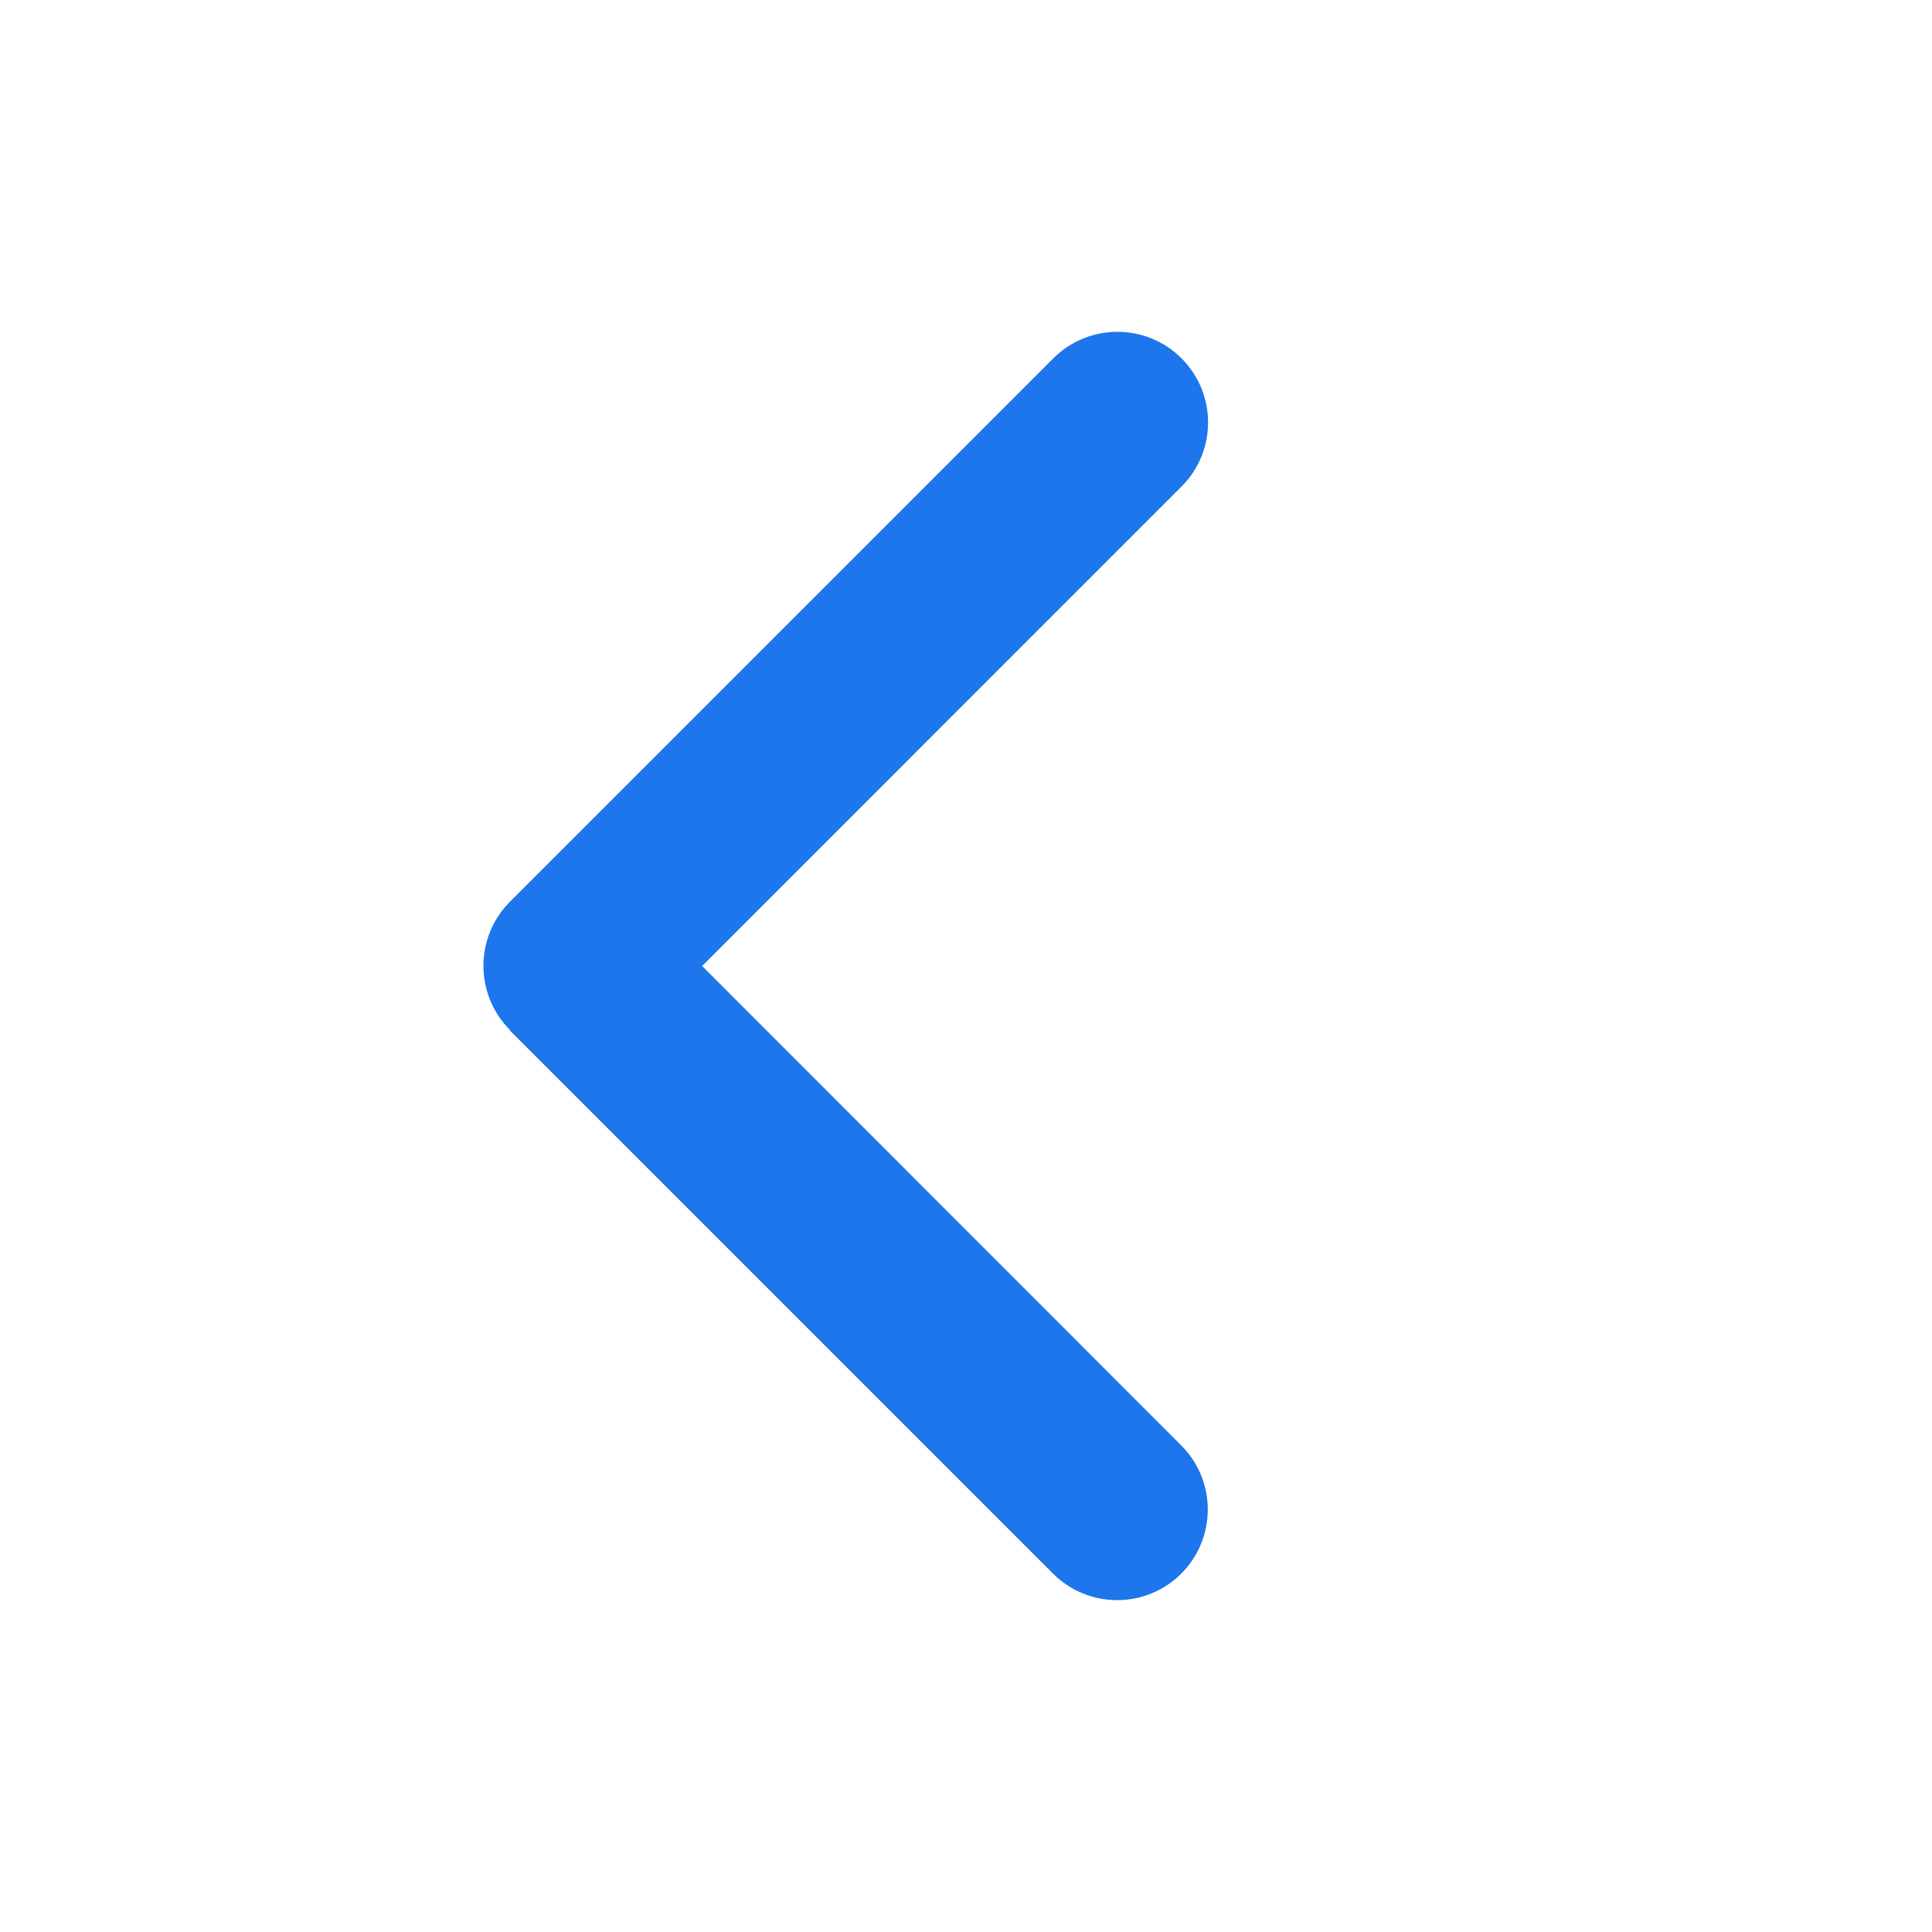 <svg width="40" height="40" viewBox="0 0 40 40" fill="none" xmlns="http://www.w3.org/2000/svg">
<path d="M10.558 21.324C9.826 20.591 9.826 19.402 10.558 18.669L21.808 7.419C22.541 6.687 23.73 6.687 24.462 7.419C25.195 8.152 25.195 9.341 24.462 10.074L14.537 20L24.456 29.925C25.189 30.658 25.189 31.847 24.456 32.58C23.724 33.312 22.535 33.312 21.802 32.58L10.552 21.33L10.558 21.324Z" fill="#1D76EB"/>
</svg>
